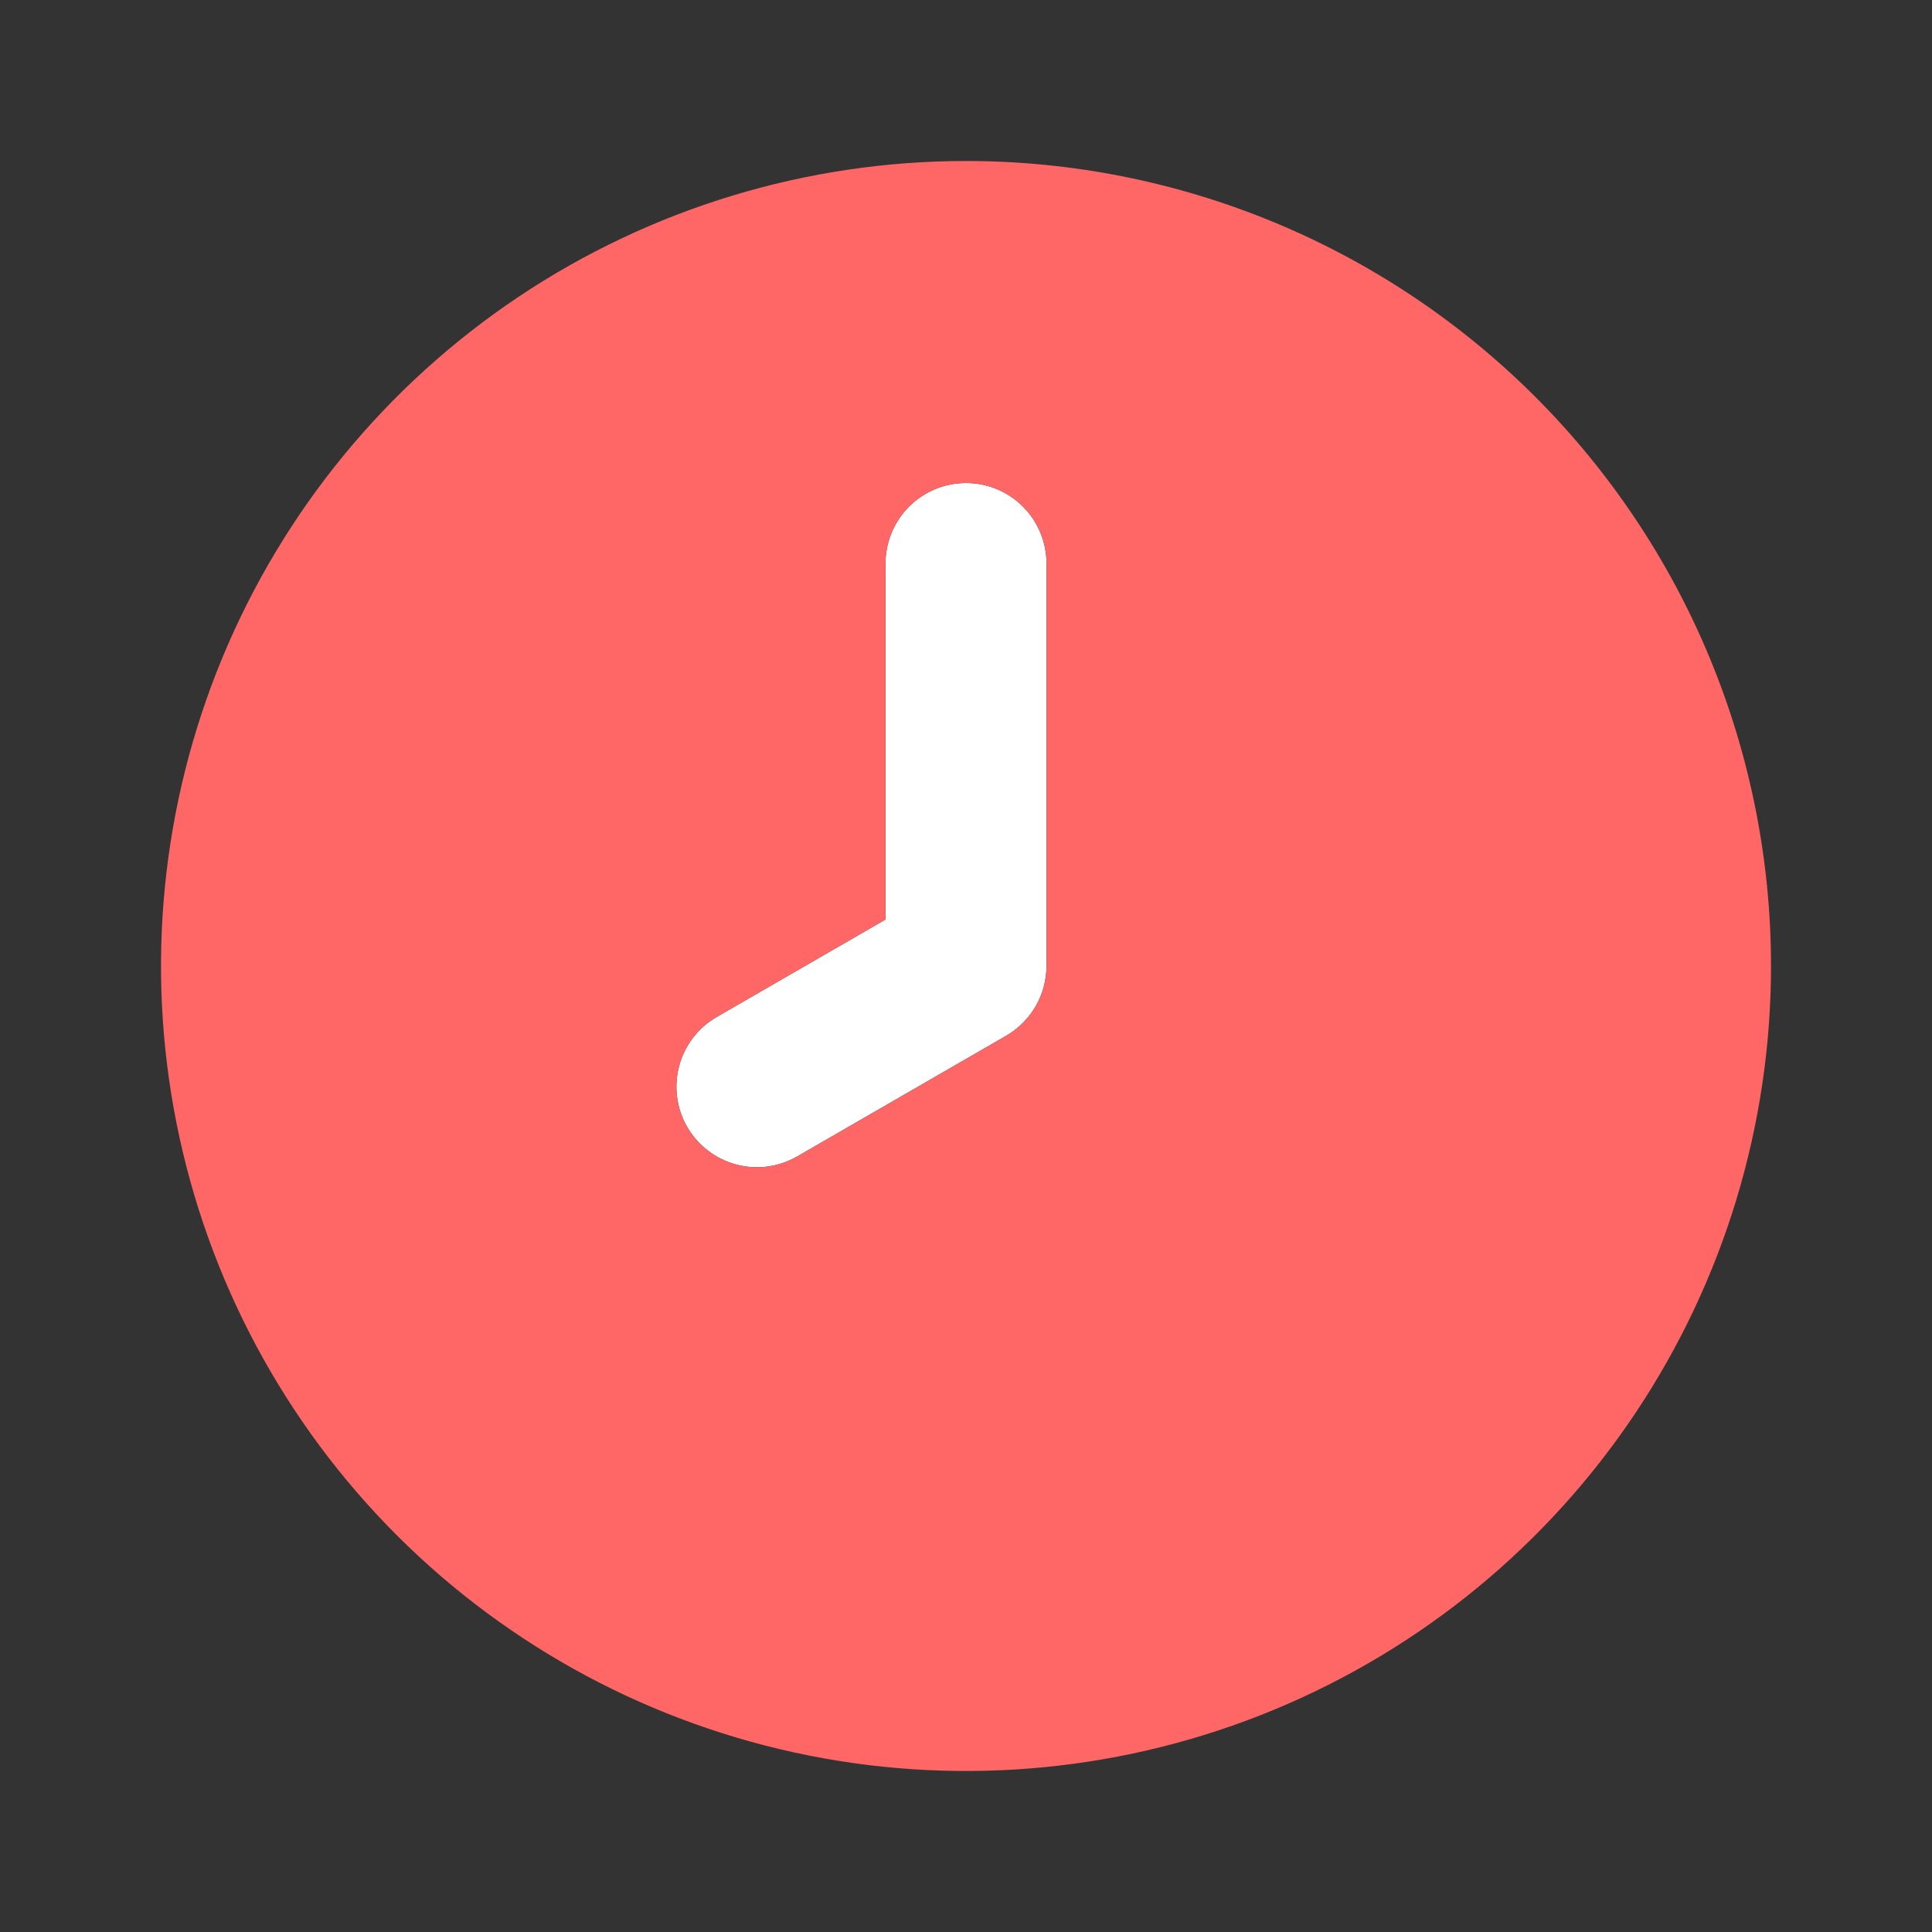 <?xml version="1.0" encoding="UTF-8"?> <svg xmlns="http://www.w3.org/2000/svg" width="79" height="79" viewBox="0 0 79 79" fill="none"><rect x="0" y="0" width="79" height="79" fill="#333333" stroke="none"/> <path d="M39.5 19.75C39.068 19.75 38.64 19.835 38.24 20C37.841 20.166 37.478 20.408 37.172 20.714C36.867 21.02 36.624 21.383 36.459 21.782C36.293 22.181 36.208 22.609 36.208 23.042V37.599L29.303 41.586C28.548 42.023 27.997 42.742 27.771 43.585C27.545 44.428 27.663 45.327 28.1 46.083C28.536 46.838 29.255 47.39 30.098 47.616C30.941 47.843 31.839 47.725 32.595 47.289L41.146 42.351C41.645 42.061 42.06 41.645 42.349 41.145C42.638 40.645 42.79 40.078 42.792 39.5V23.042C42.792 22.609 42.707 22.181 42.541 21.782C42.376 21.383 42.133 21.02 41.828 20.714C41.522 20.408 41.159 20.166 40.76 20C40.36 19.835 39.932 19.75 39.5 19.75V19.75Z" fill="white"></path> <path d="M39.5 6.583C32.99 6.583 26.626 8.514 21.212 12.131C15.799 15.748 11.58 20.889 9.089 26.903C6.598 32.918 5.946 39.536 7.216 45.922C8.486 52.307 11.621 58.172 16.224 62.776C20.828 67.379 26.693 70.514 33.078 71.784C39.464 73.054 46.082 72.402 52.097 69.911C58.111 67.42 63.252 63.201 66.869 57.787C70.486 52.374 72.417 46.01 72.417 39.5C72.417 35.177 71.565 30.897 69.911 26.903C68.257 22.91 65.832 19.281 62.776 16.224C59.719 13.168 56.09 10.743 52.097 9.089C48.103 7.435 43.823 6.583 39.5 6.583V6.583ZM42.792 39.5C42.79 40.078 42.638 40.645 42.349 41.145C42.06 41.645 41.645 42.061 41.146 42.351L32.595 47.289C31.839 47.725 30.941 47.843 30.098 47.616C29.255 47.39 28.536 46.838 28.099 46.082C27.663 45.327 27.545 44.428 27.771 43.585C27.996 42.742 28.548 42.023 29.303 41.586L36.208 37.599V23.042C36.208 22.169 36.555 21.331 37.172 20.714C37.79 20.097 38.627 19.75 39.5 19.75C40.373 19.75 41.21 20.097 41.828 20.714C42.445 21.331 42.792 22.169 42.792 23.042V39.5Z" fill="#FF6666"></path> </svg> 